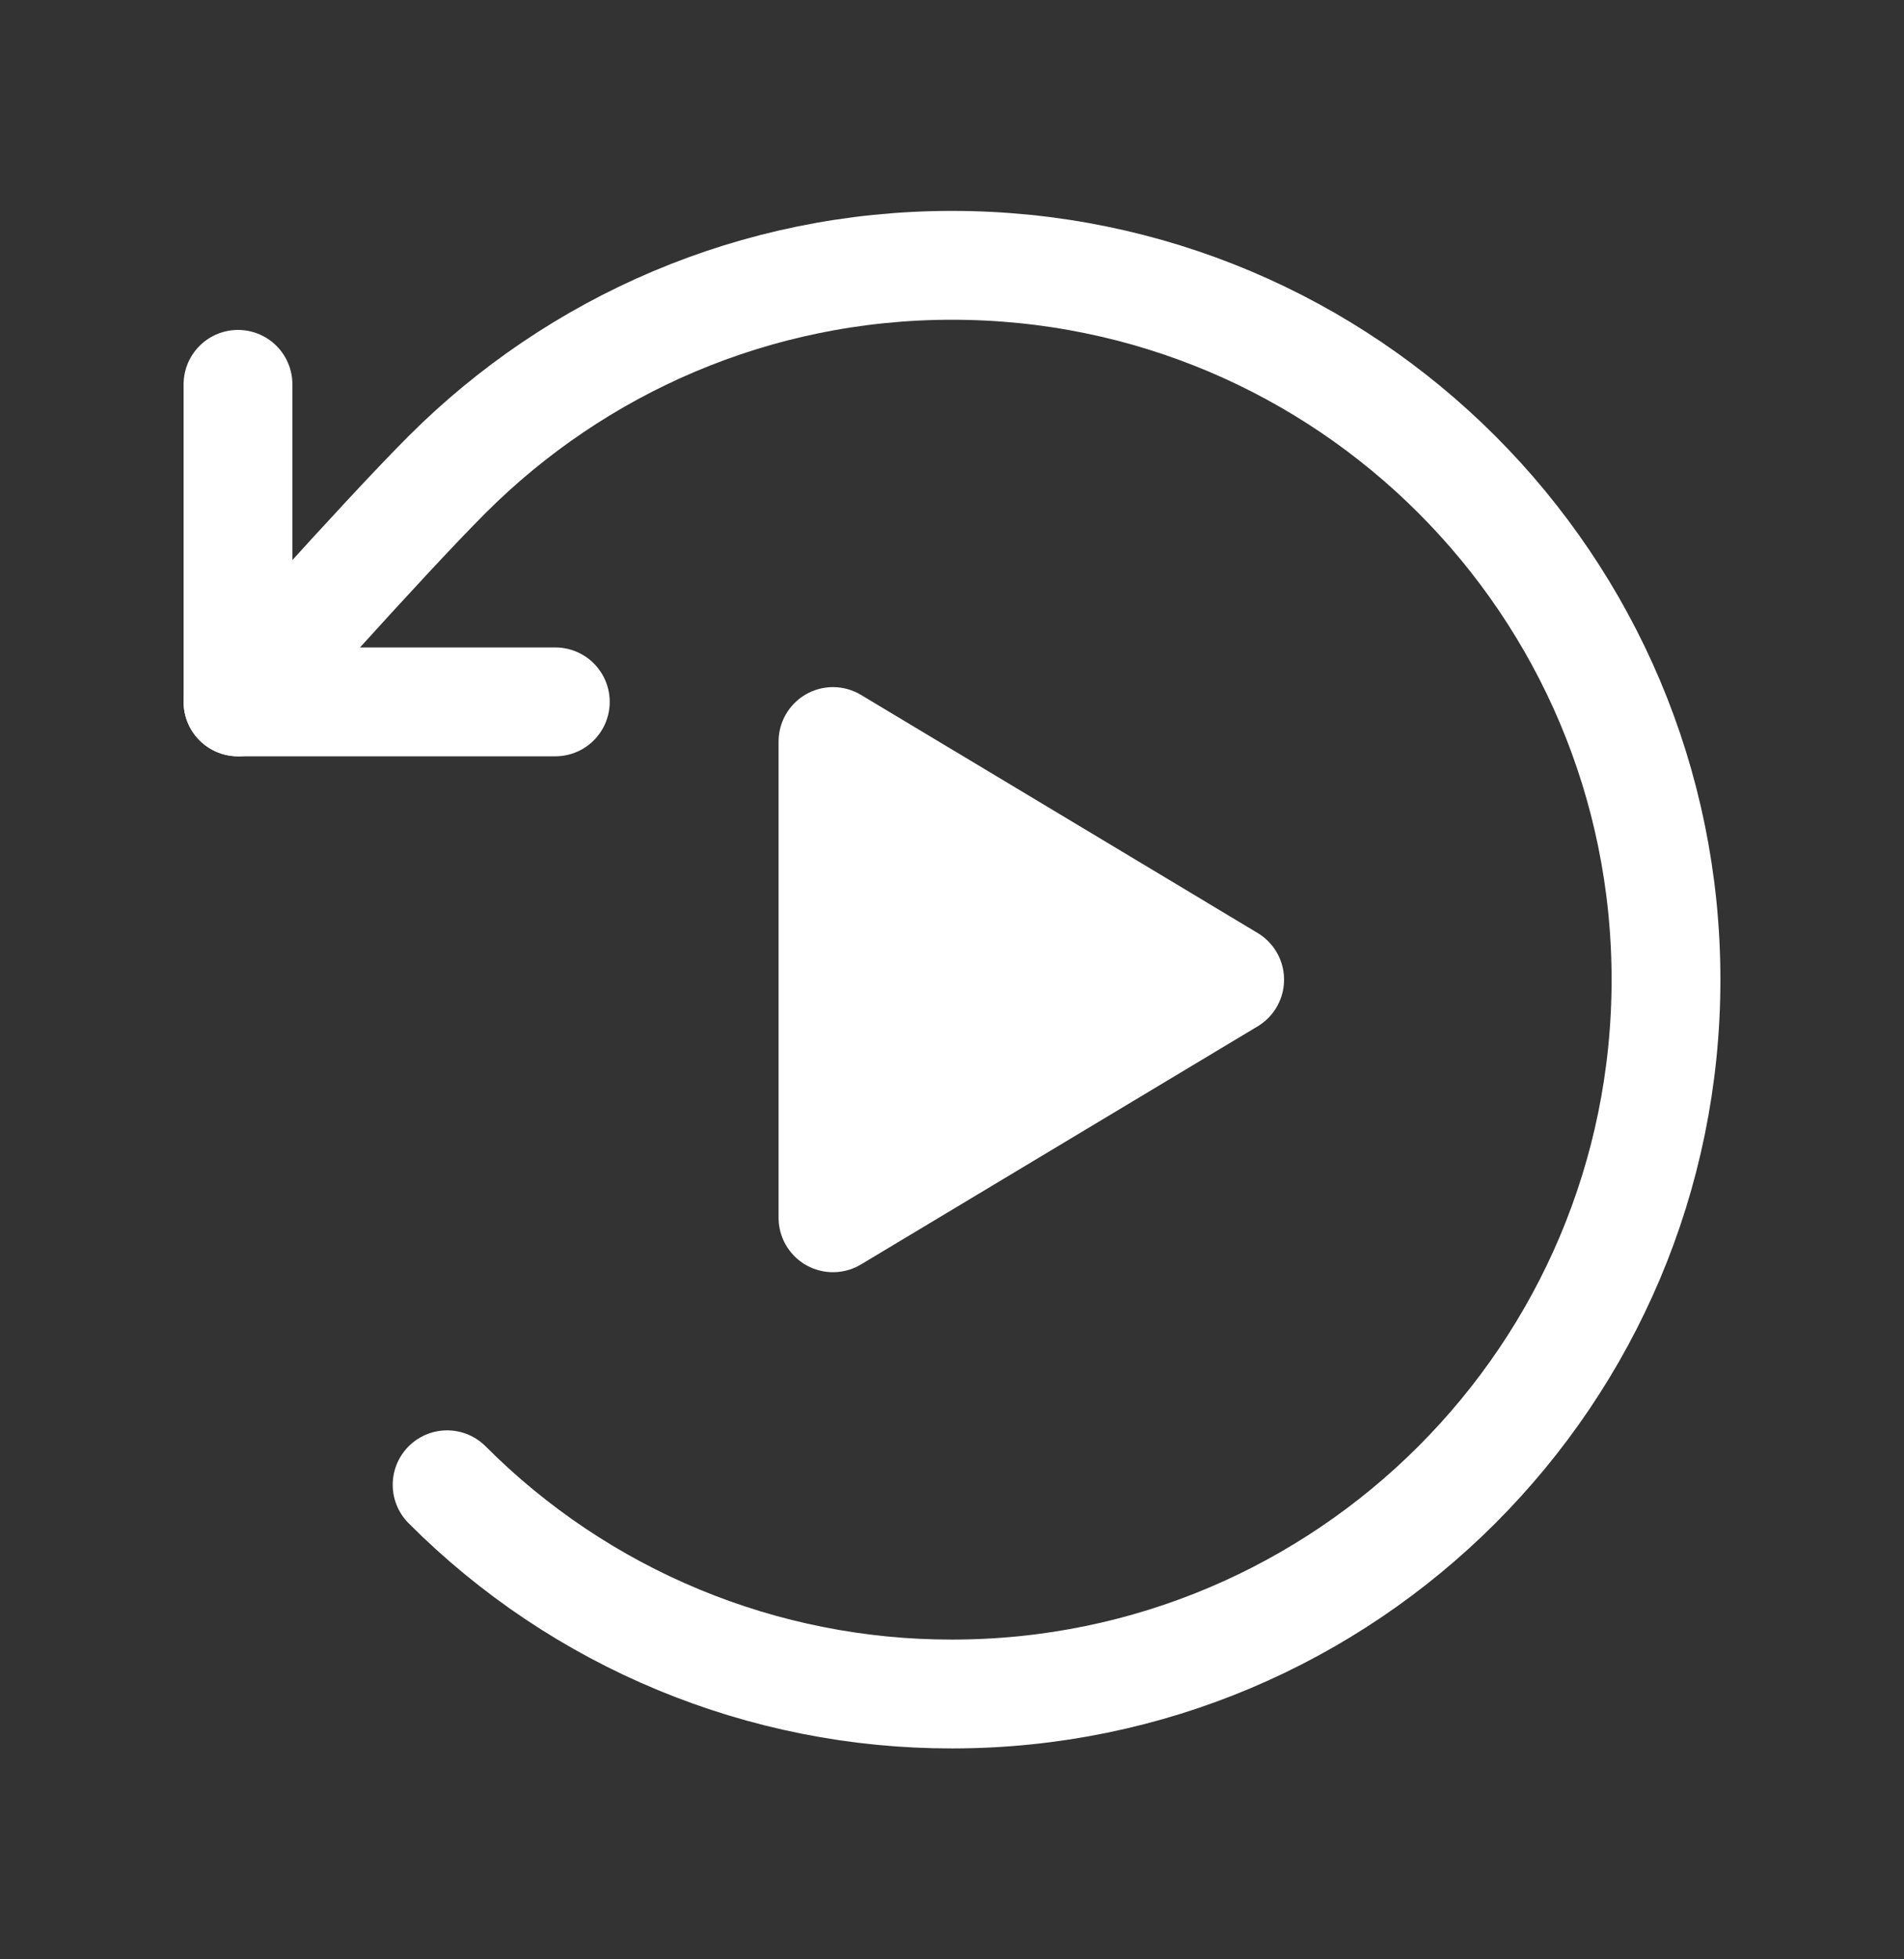 <svg width="35" height="36" viewBox="0 0 35 36" fill="none" xmlns="http://www.w3.org/2000/svg">
<rect x="0" y="0" width="35" height="36" fill="#333333" stroke="none"/>
<path d="M15.312 18V13.625L18.958 15.812L22.604 18L18.958 20.188L15.312 22.375V18Z" fill="white" stroke="white" stroke-width="2" stroke-linejoin="round"/>
<path d="M8.219 27.281C9.437 28.502 10.883 29.47 12.476 30.129C14.069 30.789 15.776 31.127 17.5 31.125C24.749 31.125 30.625 25.249 30.625 18C30.625 10.751 24.749 4.875 17.5 4.875C13.876 4.875 10.595 6.344 8.219 8.719C7.01 9.928 4.375 12.896 4.375 12.896" stroke="white" stroke-width="2" stroke-linecap="round" stroke-linejoin="round"/>
<path d="M4.375 7.062V12.896H10.208" stroke="white" stroke-width="2" stroke-linecap="round" stroke-linejoin="round"/>
</svg>
